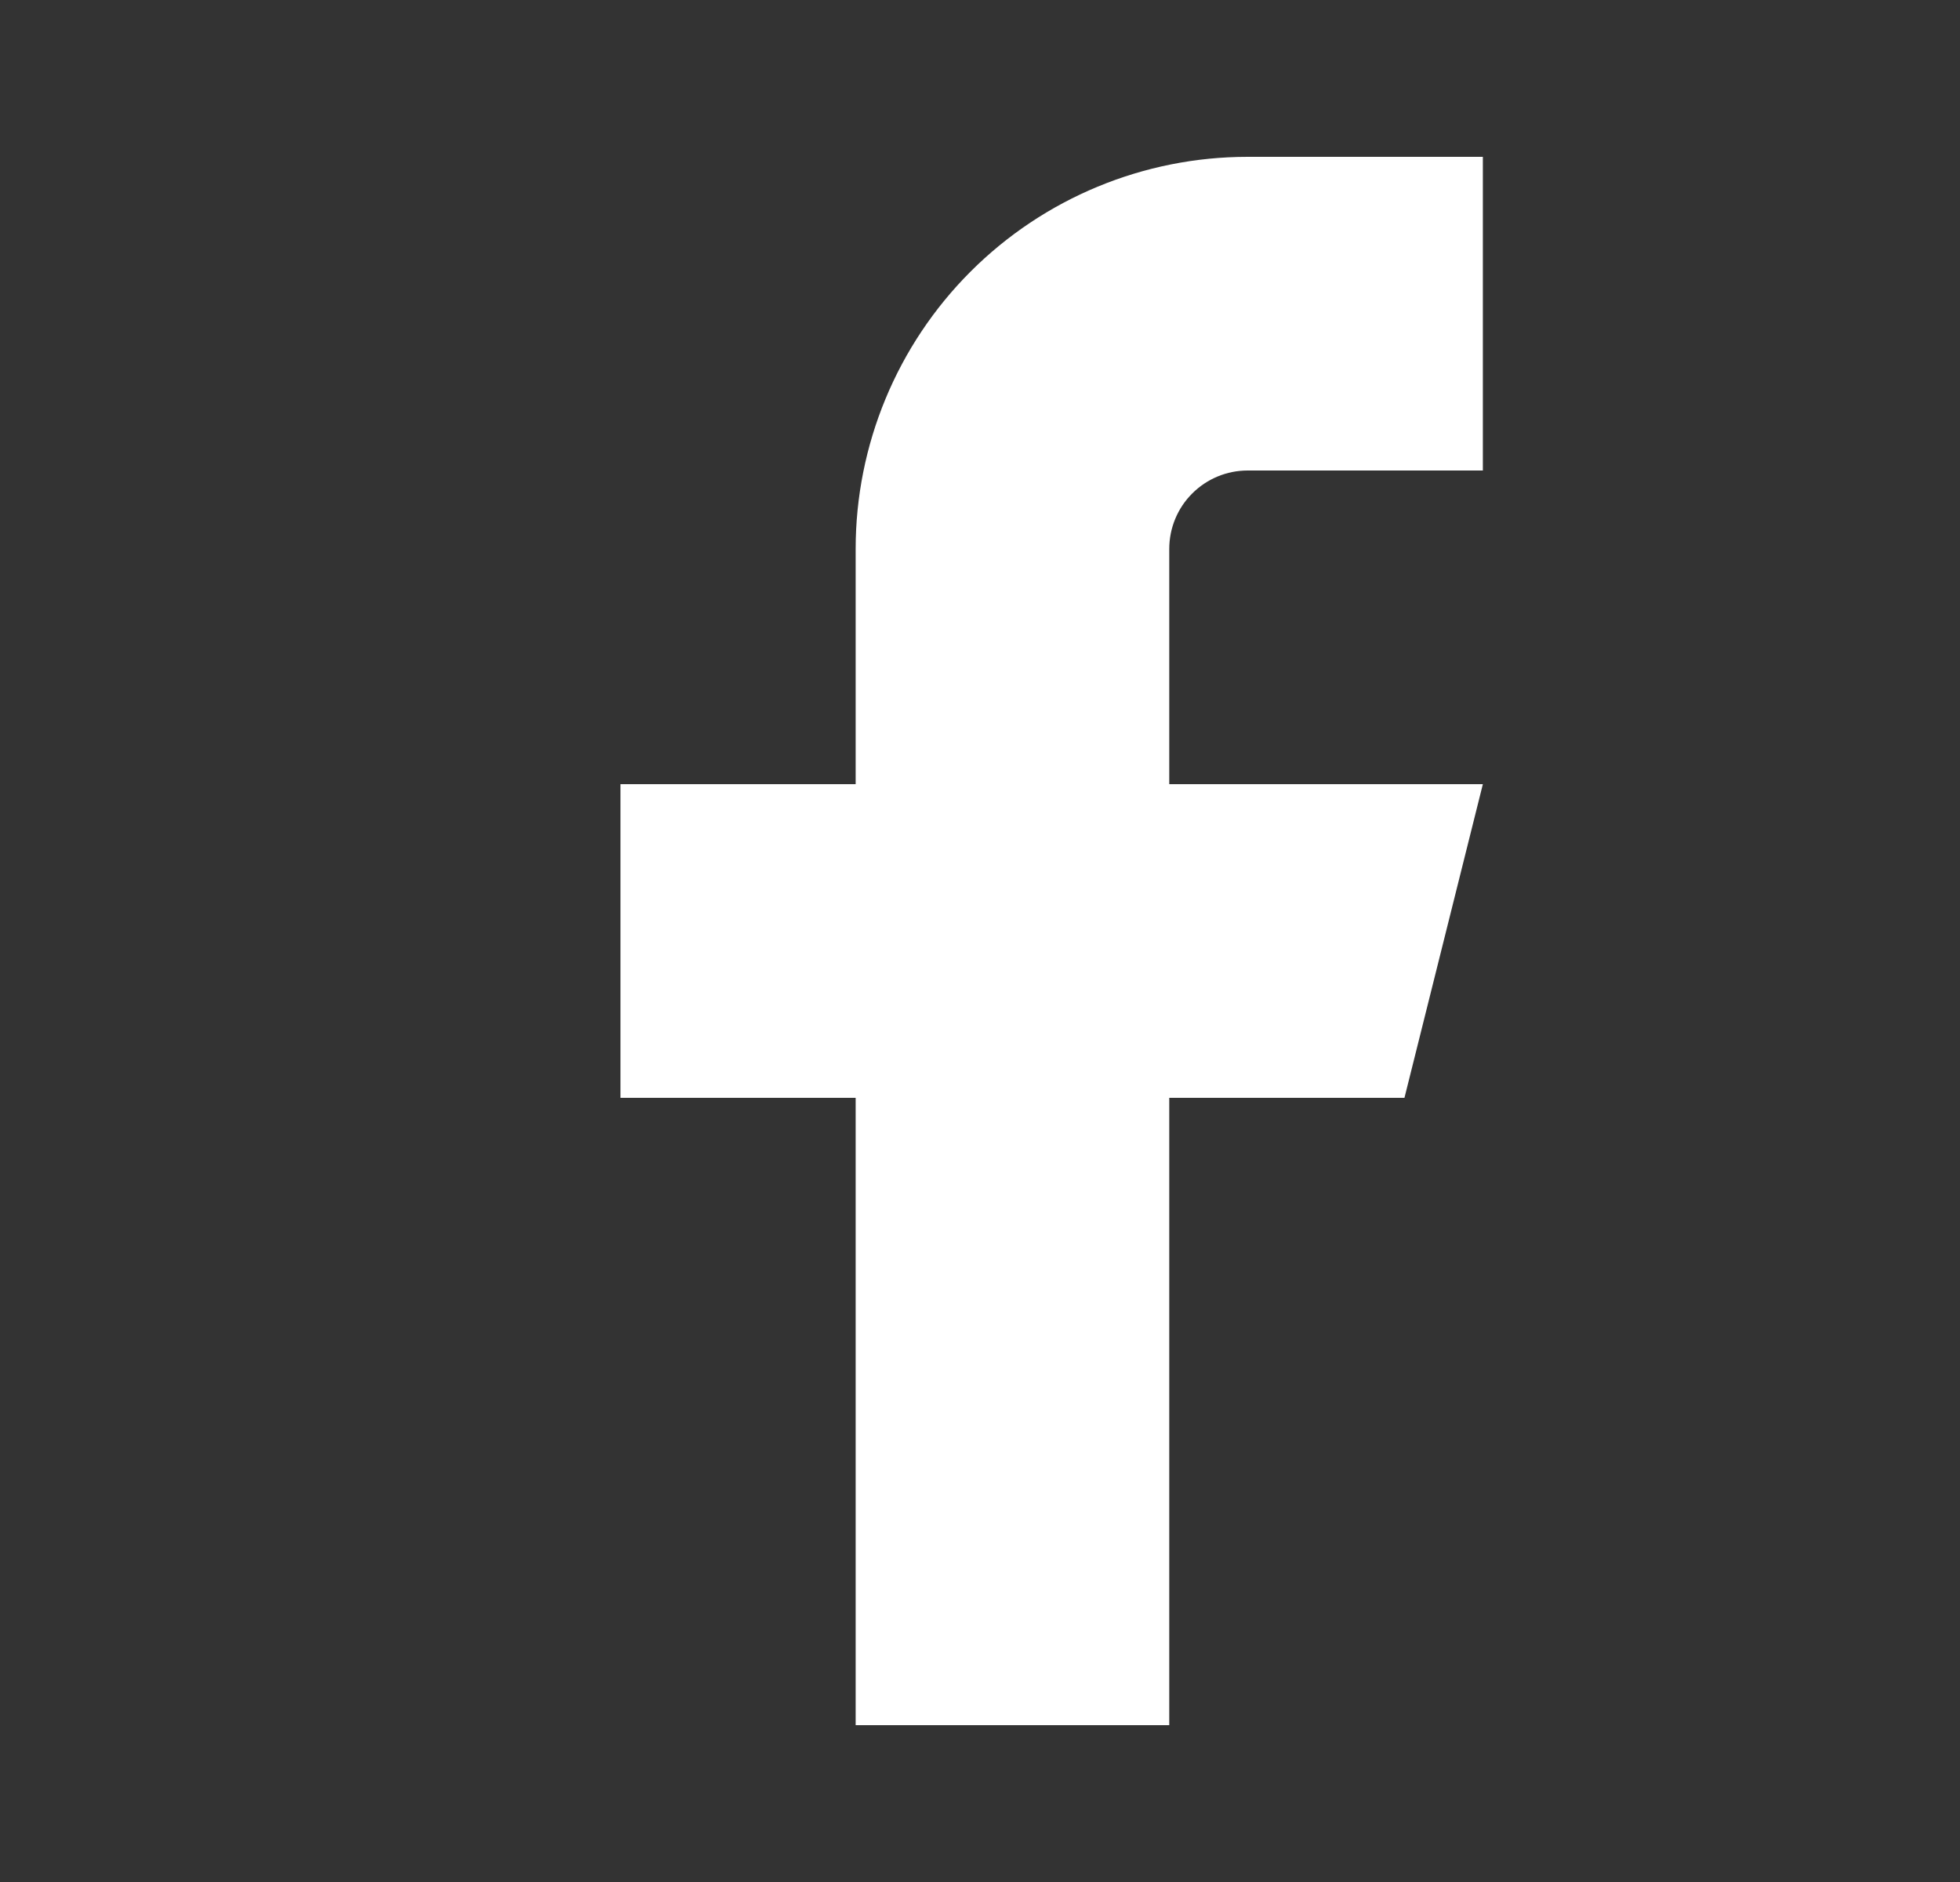 <svg width="25" height="24" viewBox="0 0 25 24" fill="none" xmlns="http://www.w3.org/2000/svg">
<rect x="0" y="0" width="25" height="24" fill="#333333" stroke="none"/>
<path d="M18.914 2H15.914C14.588 2 13.316 2.527 12.379 3.464C11.441 4.402 10.914 5.674 10.914 7V10H7.914V14H10.914V22H14.914V14H17.914L18.914 10H14.914V7C14.914 6.735 15.019 6.48 15.207 6.293C15.395 6.105 15.649 6 15.914 6H18.914V2Z" fill="white"/>
</svg>
